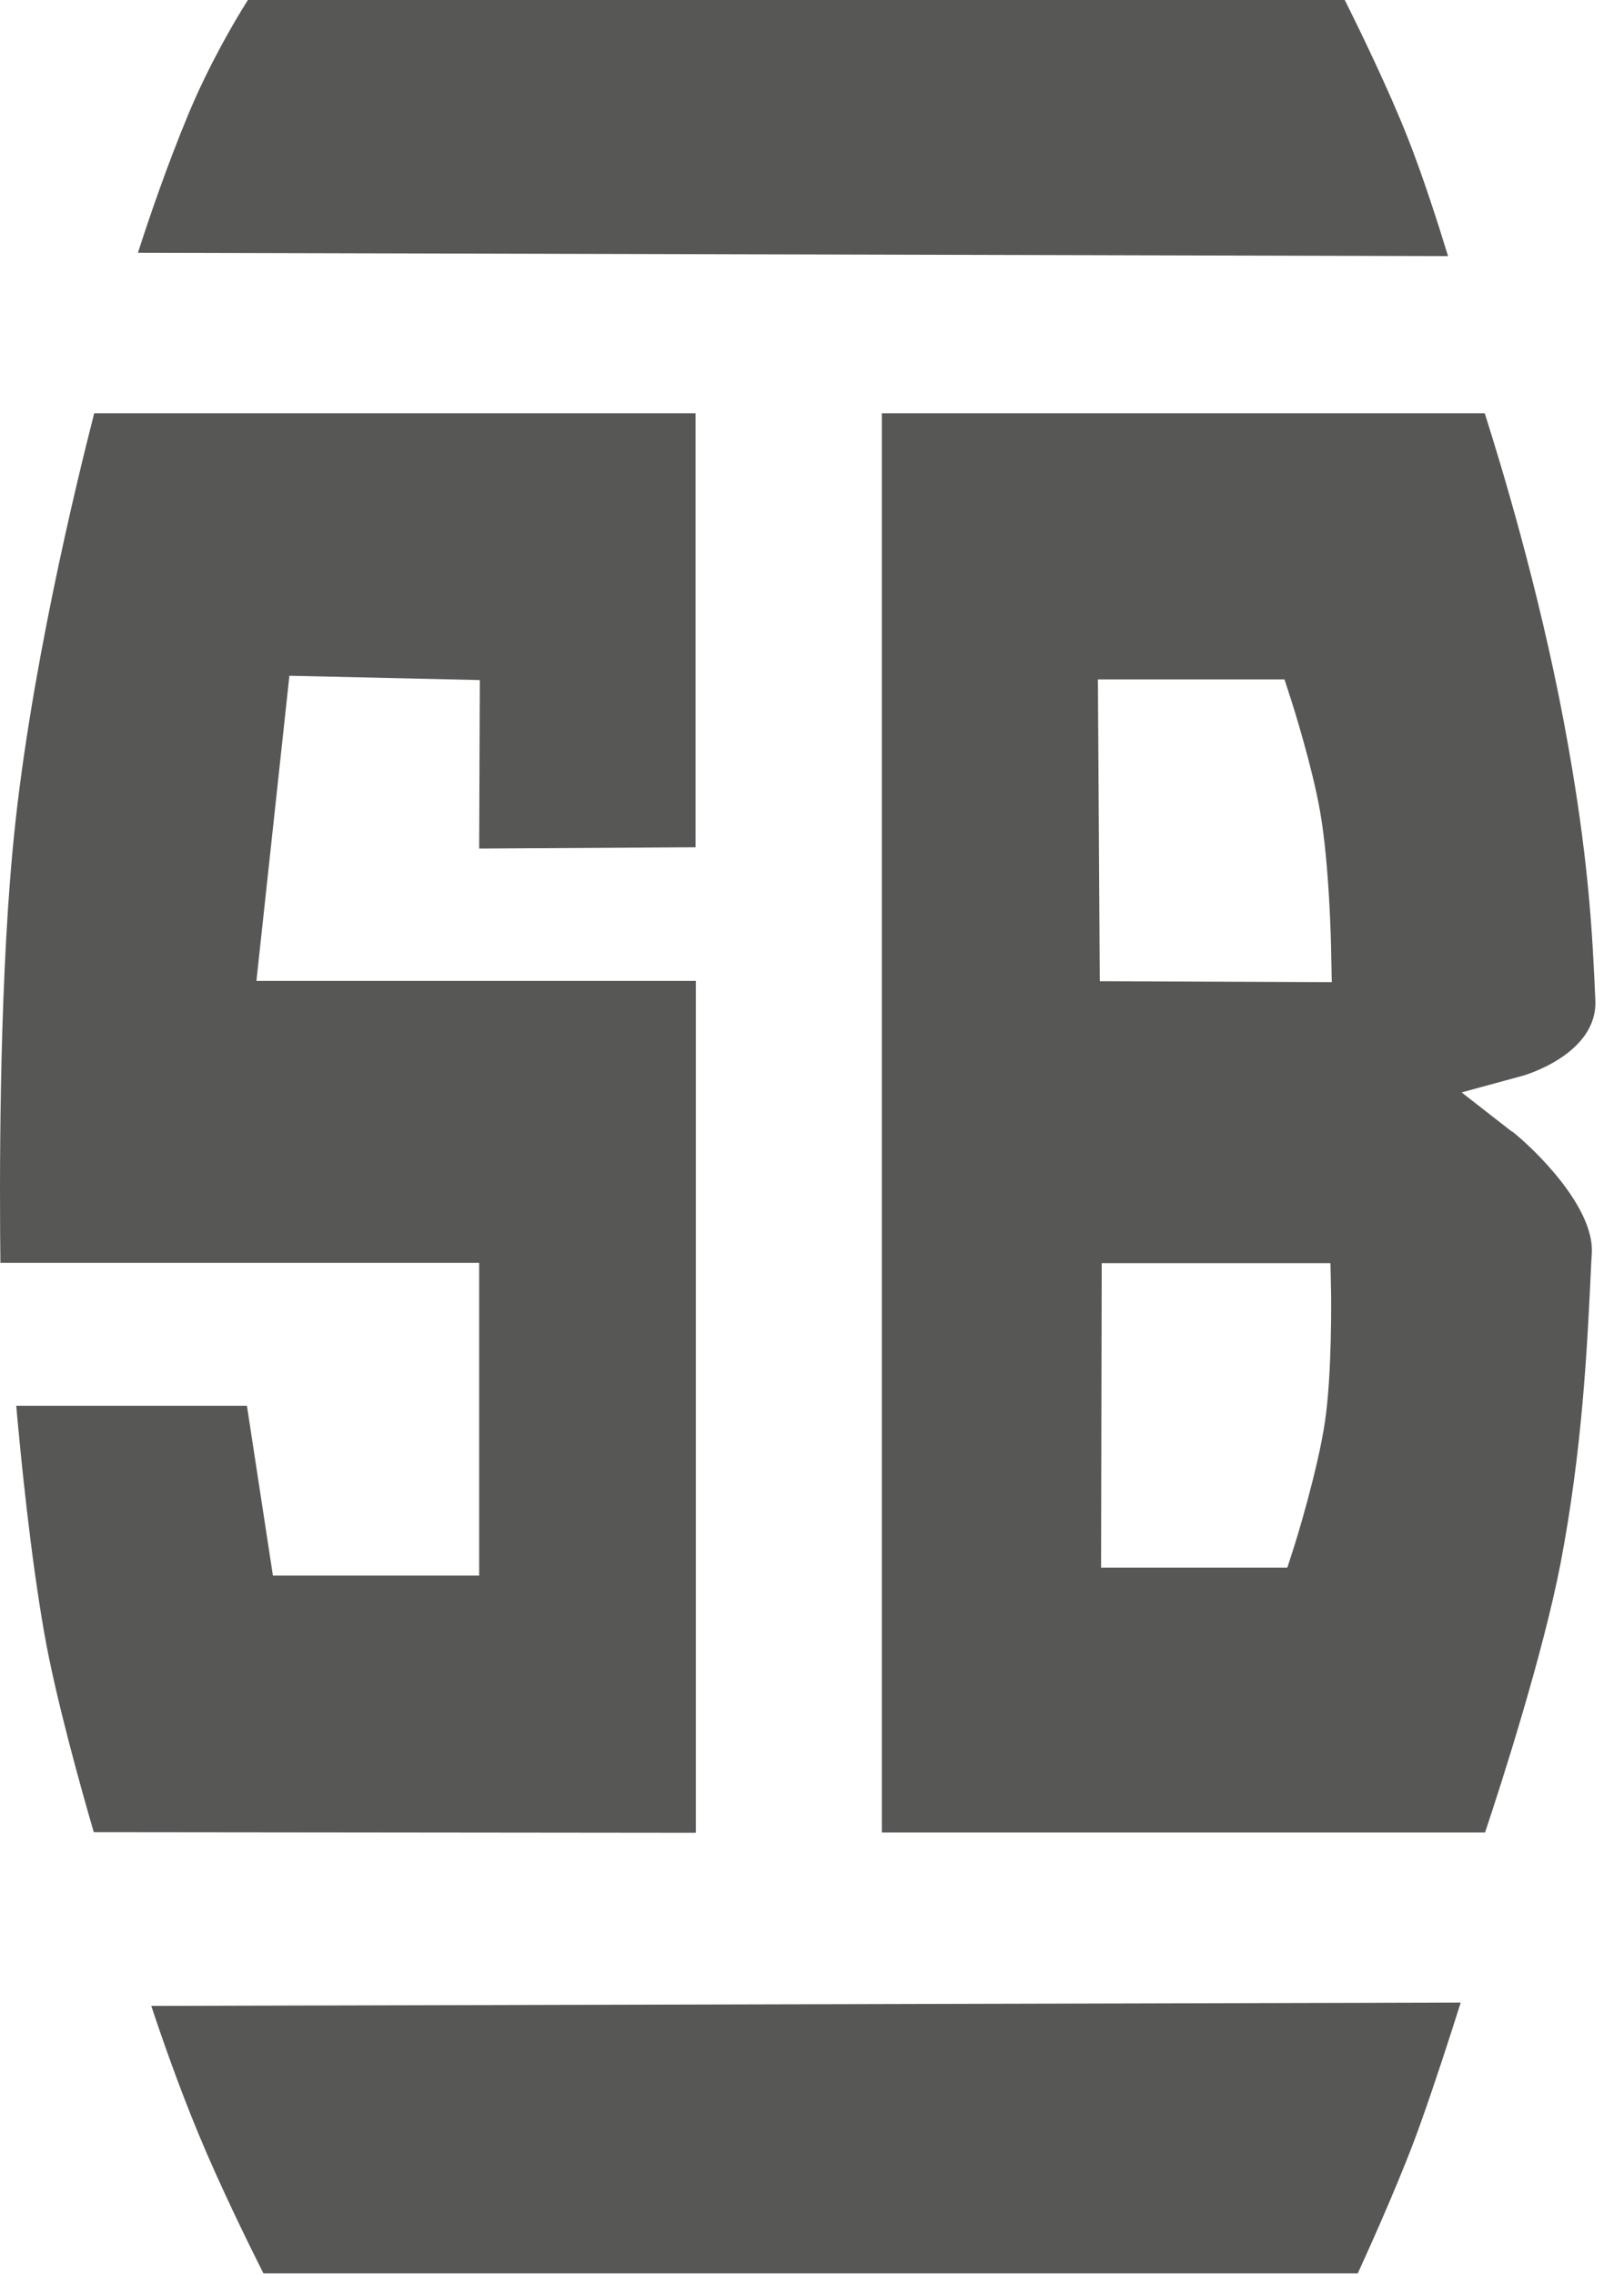 <svg width="20" height="28" viewBox="0 0 20 28" fill="none" xmlns="http://www.w3.org/2000/svg">
<path d="M1.863 24.688C1.995 25.086 2.198 25.668 2.444 26.262C2.705 26.893 3.068 27.631 3.244 27.98H16.721C16.904 27.582 17.287 26.725 17.501 26.115C17.661 25.668 17.856 25.069 17.989 24.647L1.863 24.688Z" fill="#575756"/>
<path d="M1.153 22.549L8.57 22.557V12.072H3.158L3.564 8.317L5.909 8.37L5.901 10.444L8.566 10.428V5.087H1.16C0.95 5.907 0.345 8.37 0.154 10.477C-0.014 12.285 -0.006 14.637 0.005 15.543H5.901V19.392H3.361L3.041 17.302H0.2C0.255 17.921 0.372 19.114 0.544 20.093C0.684 20.897 1.004 22.032 1.153 22.544" fill="#575756"/>
<path d="M1.695 3.111L17.833 3.152C17.708 2.742 17.52 2.16 17.337 1.697C17.103 1.103 16.74 0.357 16.561 0H3.053C2.889 0.258 2.573 0.799 2.323 1.398C2.065 2.017 1.839 2.673 1.699 3.111" fill="#575756"/>
<path d="M13.544 12.076L13.521 8.362H15.819L15.905 8.628C15.917 8.661 16.163 9.444 16.256 9.981C16.373 10.637 16.393 11.645 16.393 11.69L16.401 12.088L13.548 12.076H13.544ZM16.319 17.486C16.229 18.101 15.952 18.991 15.94 19.027L15.854 19.294H13.56L13.568 15.547H16.385L16.393 15.933C16.393 15.974 16.405 16.888 16.319 17.486ZM18.625 13.932L18 13.445L18.753 13.24C18.753 13.24 19.678 12.982 19.647 12.309C19.612 11.53 19.573 10.555 19.261 8.895C18.948 7.231 18.476 5.685 18.285 5.087H10.86V22.553H18.289C18.496 21.934 19.003 20.355 19.218 19.245C19.487 17.843 19.549 16.572 19.596 15.552L19.604 15.42C19.631 14.847 18.886 14.133 18.621 13.924" fill="#575756"/>
</svg>
